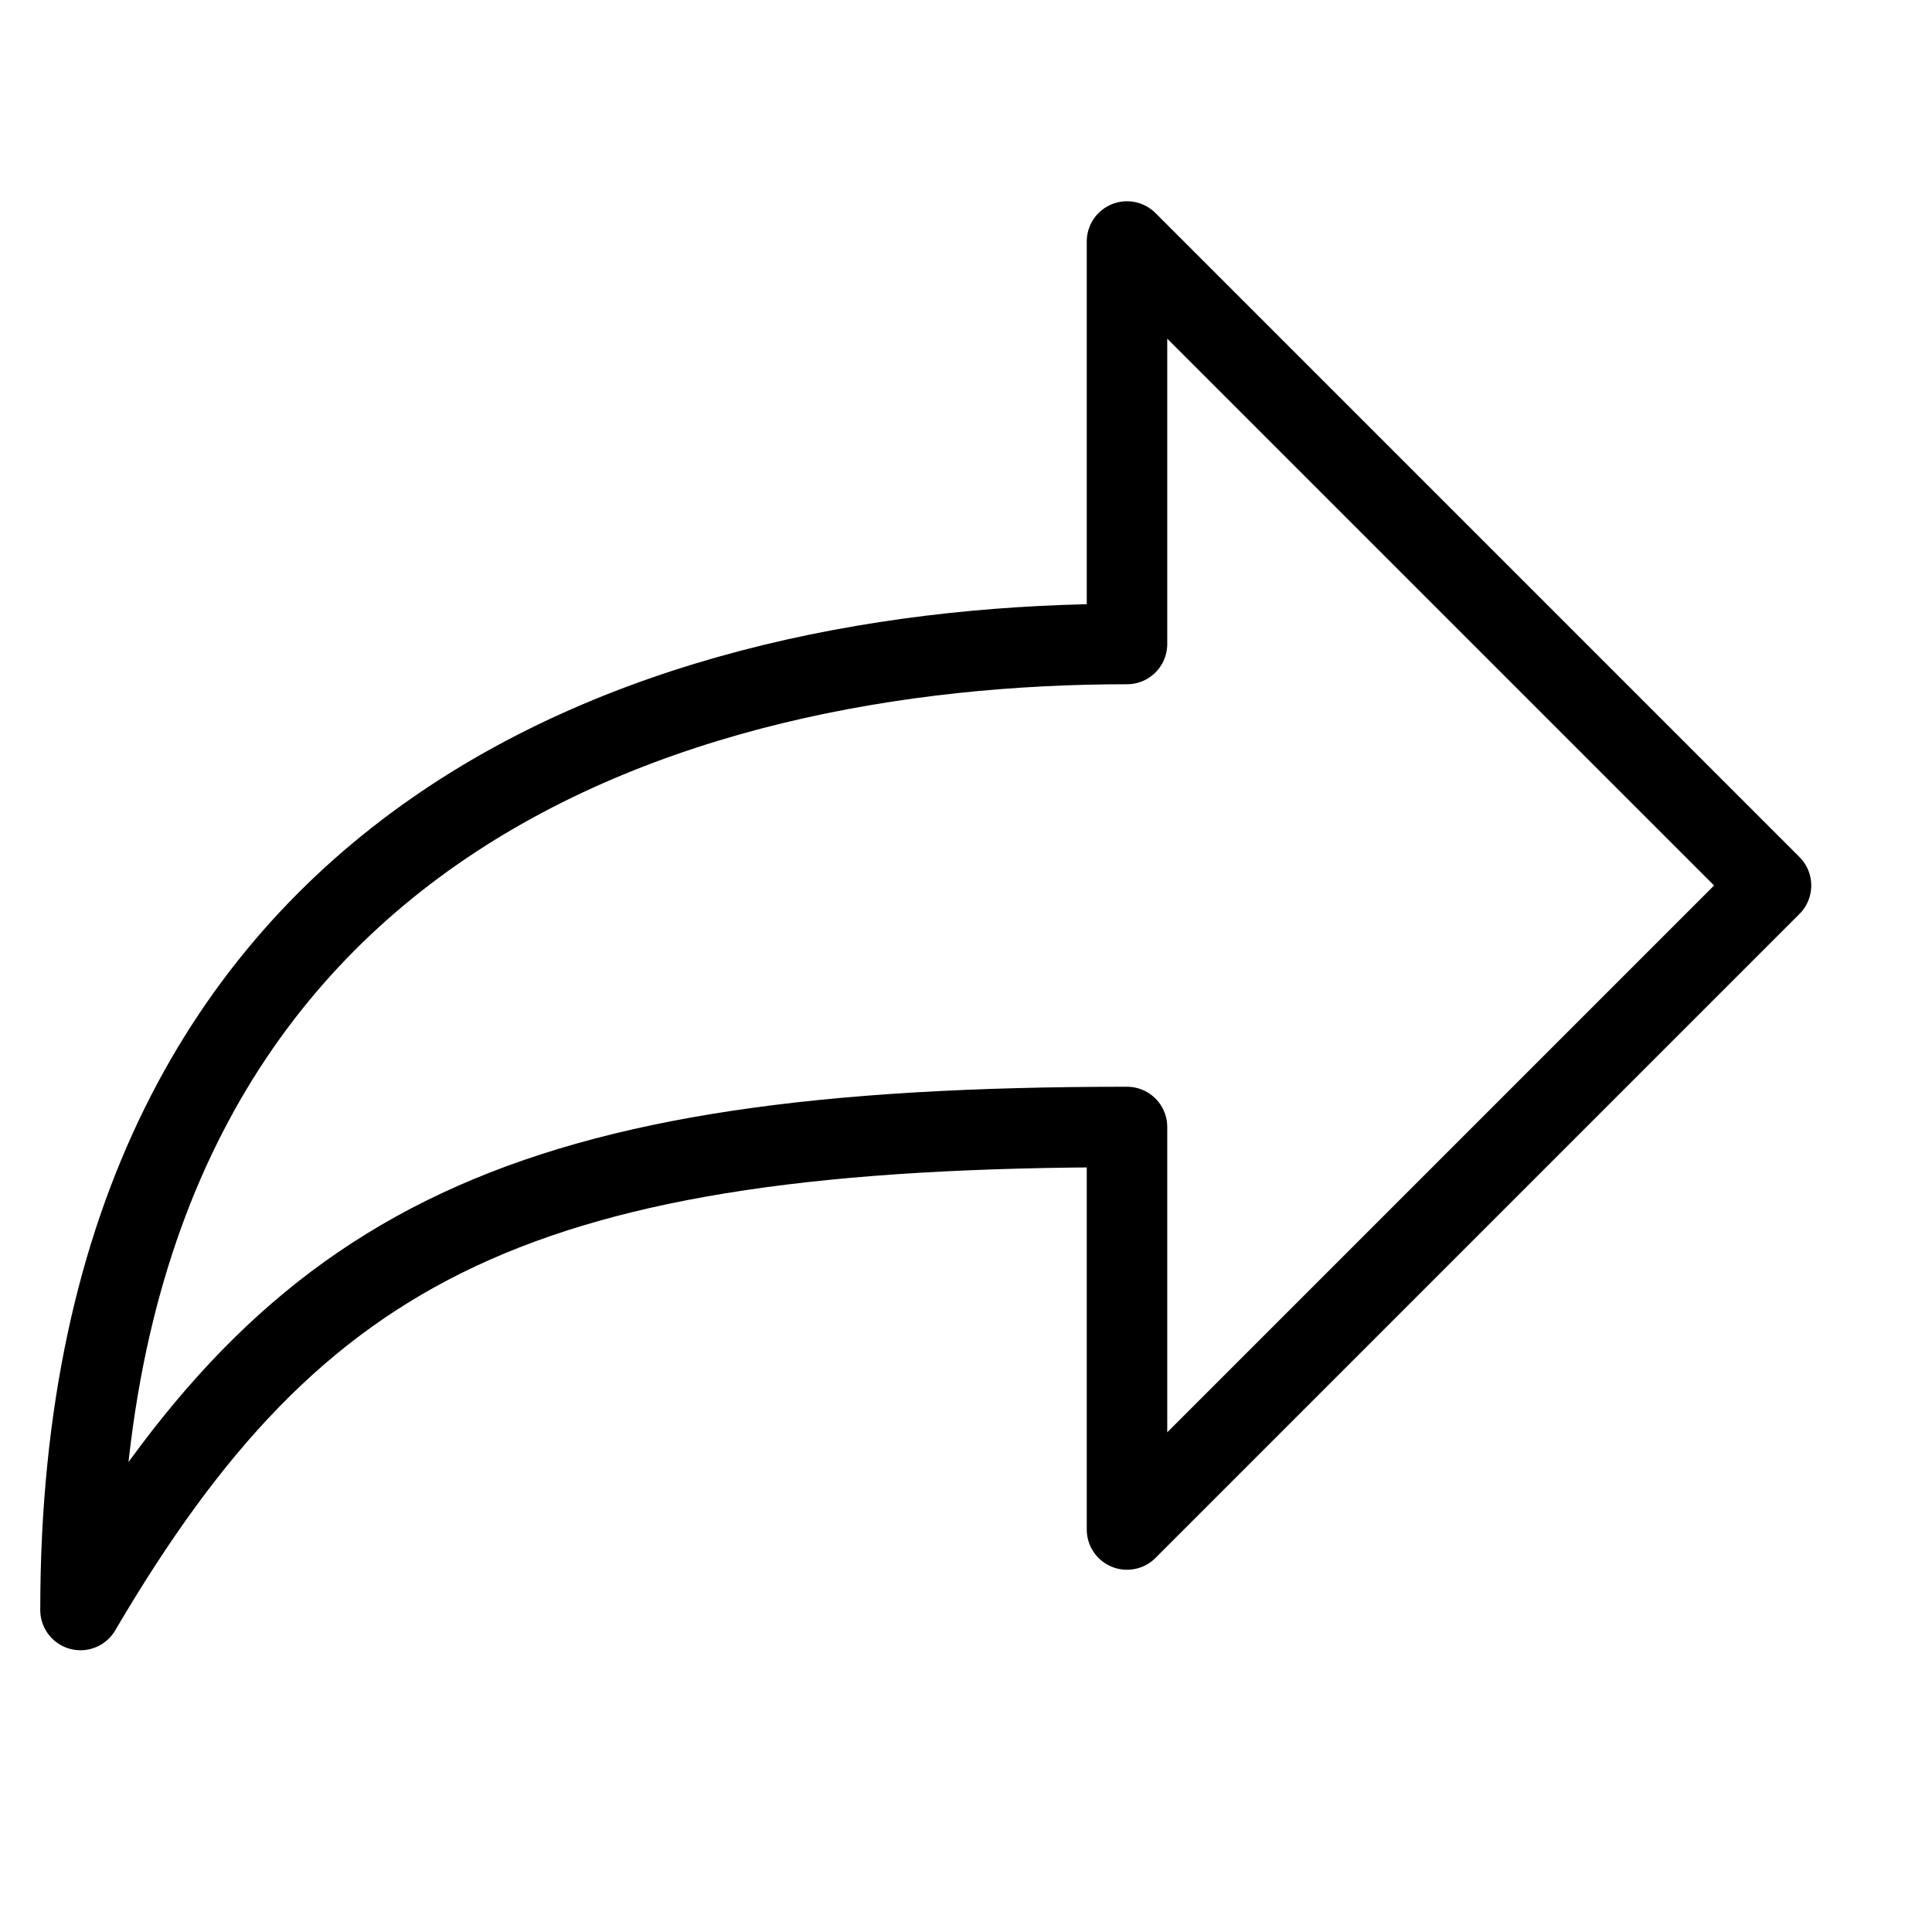 <svg xmlns="http://www.w3.org/2000/svg" viewBox="0 0 24 24" id="wpgb-icon">
  <path fill="none" stroke="currentColor" stroke-linecap="round" stroke-miterlimit="10" d="M22,11l-8-8v5 C8.4,8,1,10.2,1,20c2.7-4.6,5.5-6,13-6v5L22,11z" transform="translate(0, 0)" stroke-linejoin="round"></path>
</svg>

